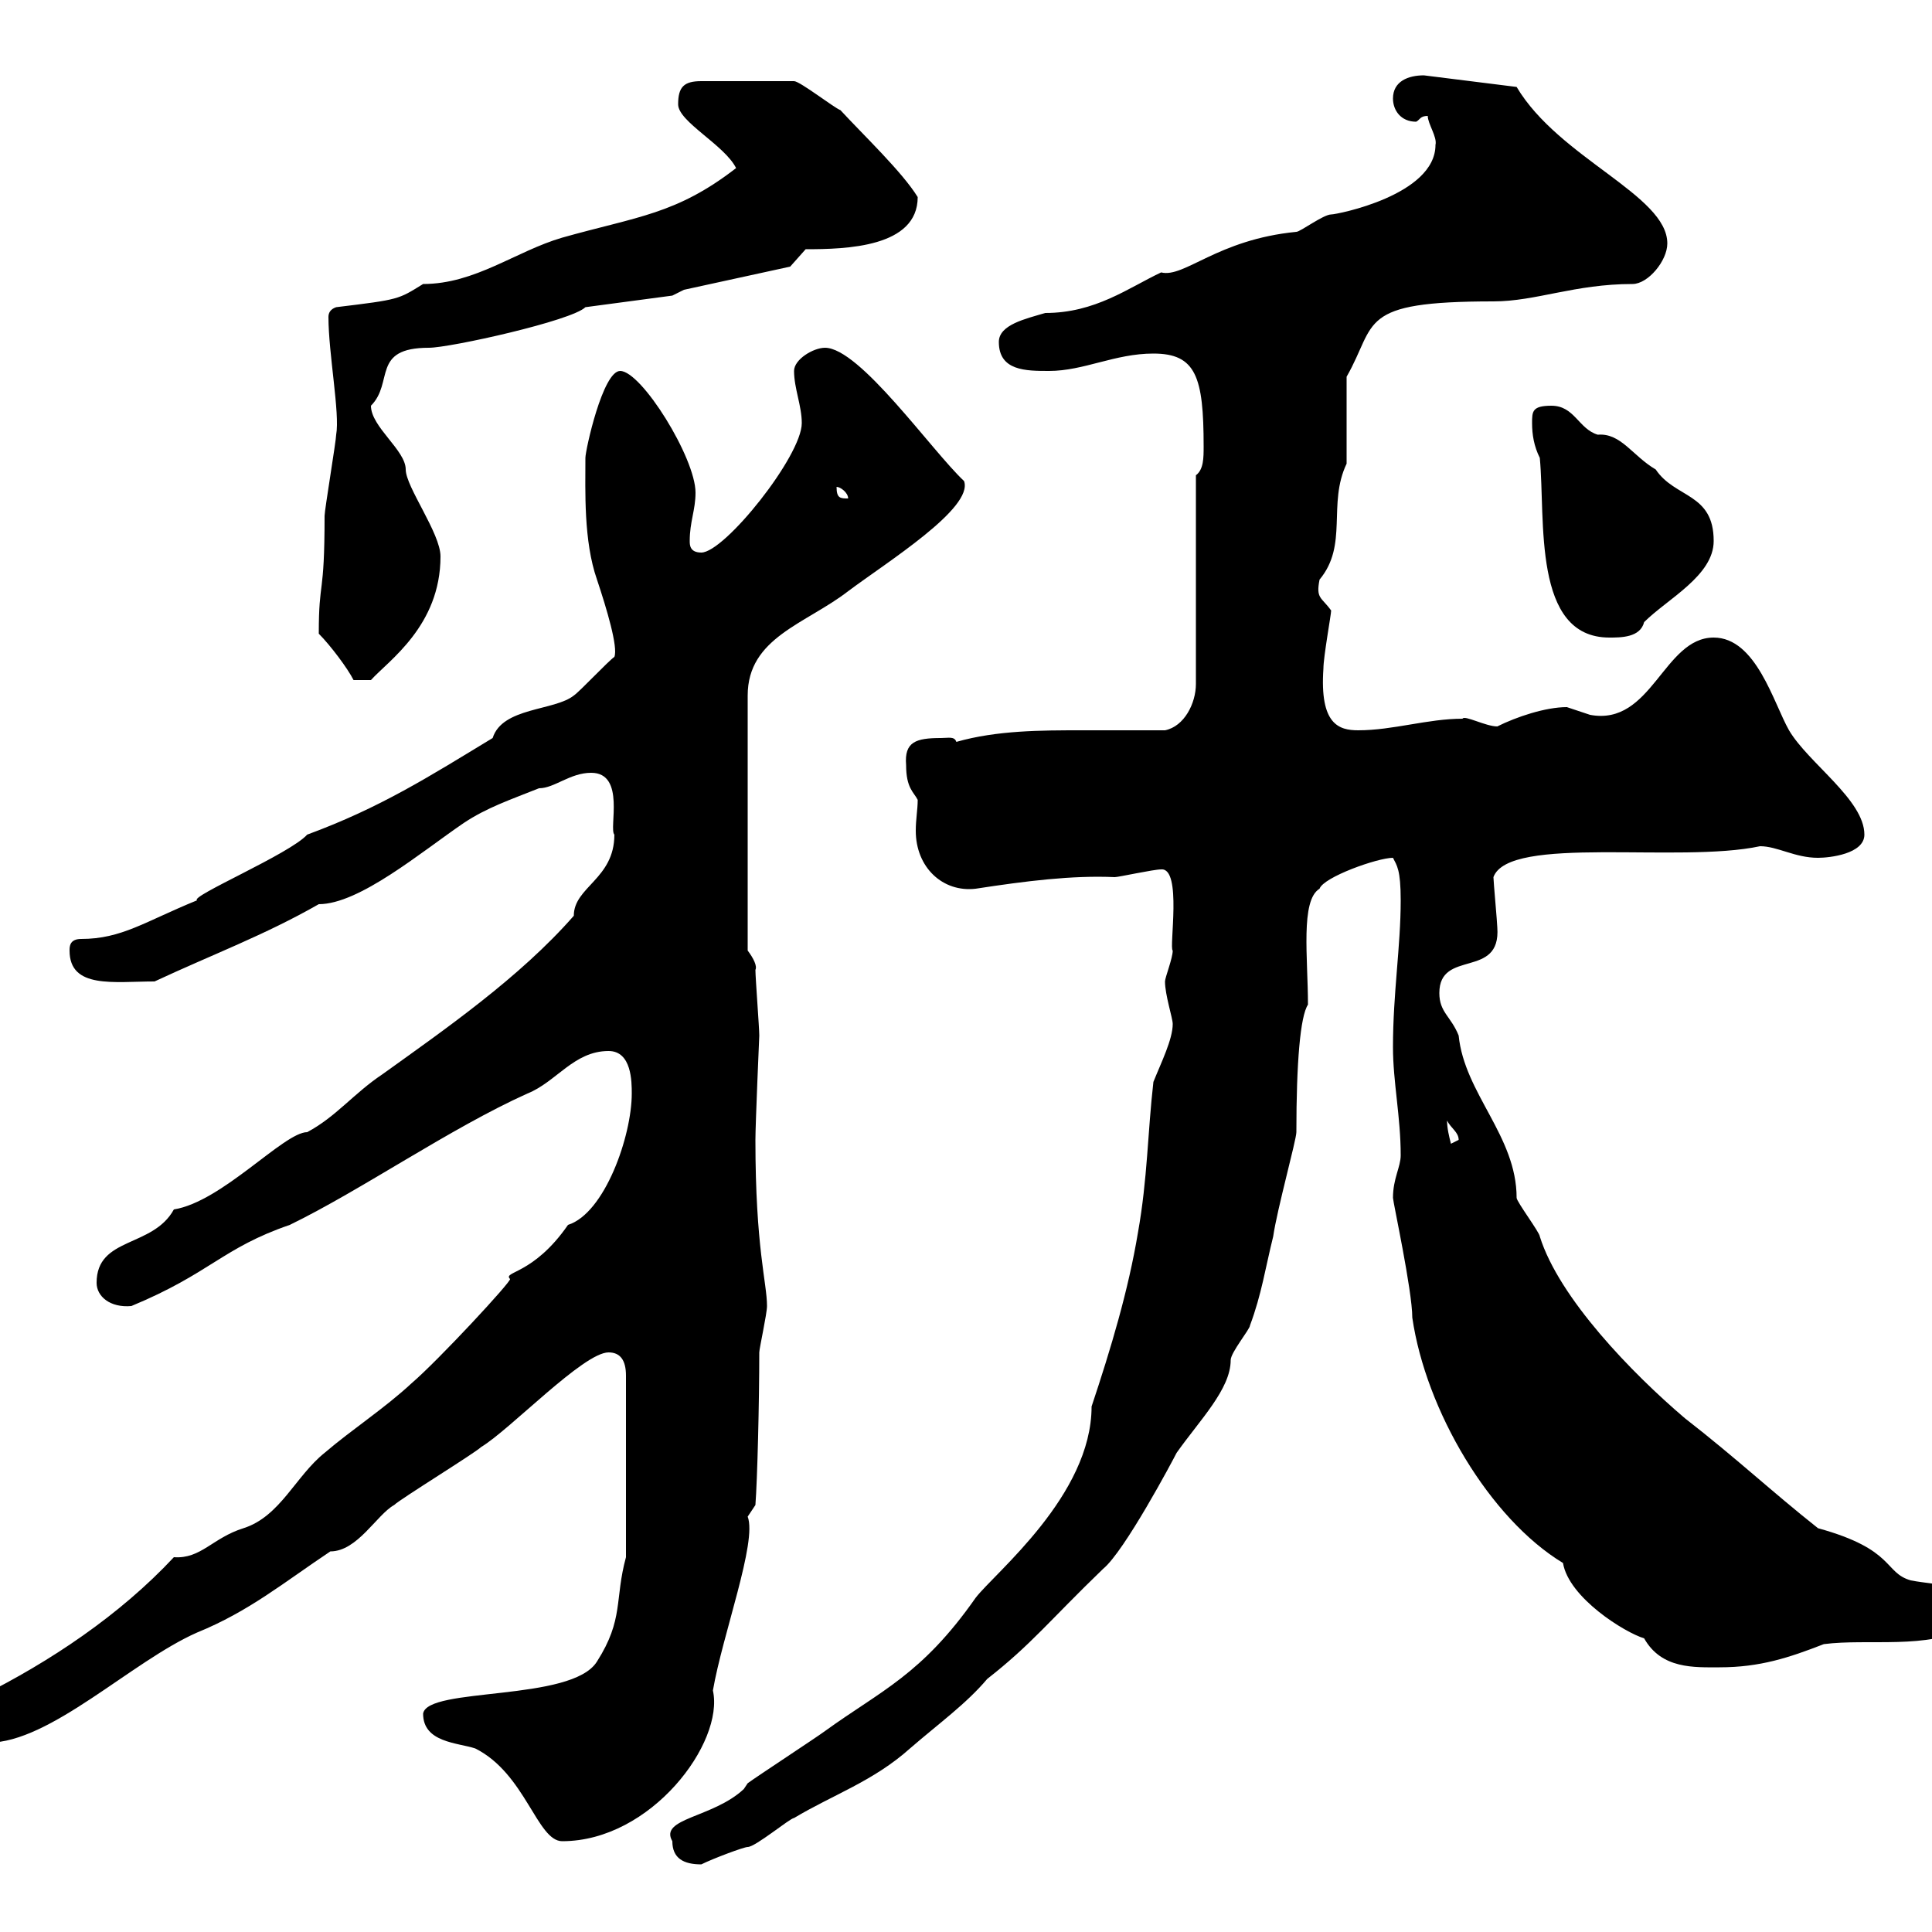 <svg xmlns="http://www.w3.org/2000/svg" xmlns:xlink="http://www.w3.org/1999/xlink" width="300" height="300"><path d="M104.40 285.90C104.40 288.60 106.20 289.50 108.90 289.50C110.70 288.60 115.50 286.80 116.10 286.80C117.30 286.80 122.70 282.30 123.30 282.30C129.30 278.70 135.60 276.60 141.30 271.50C145.80 267.60 150 264.60 153.30 260.70C160.20 255.30 162.90 251.70 171.30 243.60C174.60 240.90 182.10 226.80 182.70 225.60C186.30 220.50 191.10 215.70 191.10 211.20C191.10 210 194.10 206.40 194.10 205.80C195.90 201 196.50 196.80 197.70 192C198.30 187.80 201.30 177 201.30 175.80C201.30 165 201.90 157.80 203.10 156C203.10 148.80 201.90 139.80 204.90 138C205.50 136.20 213.90 133.20 216.30 133.20C216.90 134.40 217.50 135 217.50 139.80C217.50 147 216.30 154.20 216.30 162.60C216.30 168 217.50 173.40 217.50 179.40C217.50 181.20 216.30 183 216.30 186C216.30 186.60 219.30 200.40 219.30 204.60C221.40 219 231.30 235.80 242.70 242.70C243.60 248.10 252.30 253.50 255.30 254.40C258 259.20 263.10 258.90 267 258.90C273.30 258.90 277.80 257.40 283.20 255.30C290.10 254.40 299.40 256.20 305.70 252.60C305.70 245.40 301.20 246.30 296.70 245.40C292.50 244.20 294.30 240.60 282.30 237.30C275.10 231.60 269.70 226.50 261.60 220.20C253.50 213.30 242.10 201.60 239.10 192C239.10 191.40 235.50 186.60 235.50 186C235.50 176.40 227.40 169.80 226.50 160.80C225.30 157.80 223.50 157.20 223.50 154.20C223.50 147.30 233.10 152.10 232.50 144C232.50 143.40 231.90 136.80 231.90 136.20C234.30 129.60 260.70 134.10 273.30 131.40C276 131.40 278.70 133.20 282.30 133.20C284.10 133.20 289.50 132.60 289.50 129.60C289.50 124.20 280.80 118.50 277.80 113.40C275.40 109.20 272.70 99 266.10 99C258.30 99 256.50 112.80 246.90 111C246.90 111 243.30 109.80 243.30 109.80C240 109.80 235.50 111.30 232.50 112.80C230.70 112.80 227.40 111 227.10 111.60C221.70 111.60 216.30 113.40 210.90 113.40C207.90 113.40 204.90 112.50 205.50 103.80C205.50 102 206.70 95.40 206.70 94.80C205.20 92.70 204.30 93 204.90 90C209.40 84.60 206.10 78.30 209.10 72L209.10 58.50C213.90 50.10 210.60 46.80 231.90 46.80C238.50 46.80 244.50 44.10 253.50 44.10C255.90 44.10 258.90 40.50 258.90 37.80C258.90 30.30 242.10 24.60 235.50 13.50L221.10 11.70C218.70 11.70 216.30 12.60 216.30 15.30C216.30 17.10 217.50 18.90 219.90 18.90C220.50 18.60 220.50 18 221.70 18C221.70 19.20 223.20 21.30 222.90 22.50C222.90 30.30 207.60 33.30 206.70 33.30C205.50 33.30 201.90 36 201.30 36C189 37.20 183.90 43.20 180.30 42.30C175.20 44.70 170.10 48.60 162.30 48.60C159.30 49.50 155.10 50.40 155.10 53.10C155.10 57.60 159.30 57.60 162.90 57.60C168.30 57.60 173.10 54.90 179.10 54.90C185.70 54.90 186.90 58.50 186.90 69.30C186.90 71.10 186.90 72.90 185.70 73.80L185.70 106.20C185.70 109.20 183.90 112.80 180.90 113.40C177 113.40 172.80 113.40 168 113.40C161.70 113.40 154.80 113.40 148.50 115.20C148.20 114.30 147.30 114.60 146.10 114.60C142.20 114.60 140.40 115.20 140.70 118.80C140.70 122.40 141.90 123 142.50 124.20C142.50 125.70 142.20 127.20 142.20 129C142.20 134.70 146.40 138.60 151.50 138C159.30 136.80 166.50 135.90 173.10 136.20C173.70 136.20 179.10 135 180.30 135C183.60 134.70 181.50 147.30 182.10 147.60C182.10 148.80 180.90 151.80 180.90 152.40C180.90 154.50 182.10 158.10 182.10 159C182.10 161.40 180.30 165 179.10 168C178.20 175.80 178.20 183 176.70 191.40C175.20 200.40 172.50 209.40 169.50 218.40C169.50 232.20 154.50 244.20 151.50 248.10C143.10 260.10 136.80 262.50 128.10 268.80C126.90 269.70 117.30 276 116.10 276.90C116.10 276.90 115.50 277.80 115.50 277.80C110.70 282.30 102.30 282.30 104.40 285.90ZM65.70 266.10C65.70 270.60 71.10 270.60 73.80 271.50C81.60 275.40 83.40 285.90 87.30 285.90C101.10 285.90 112.50 270.60 110.70 262.50C112.20 253.80 117.60 239.40 116.10 235.50L117.30 233.70C117.60 229.80 117.90 217.80 117.90 210C117.90 209.40 119.10 204 119.10 202.80C119.10 199.20 117.30 193.80 117.30 177C117.30 174.60 117.90 160.80 117.90 160.80C117.90 159.60 117.30 151.80 117.30 150.60C117.60 150 117 148.80 116.10 147.60L116.10 108C116.10 99 125.10 96.90 131.70 91.80C137.70 87.30 151.20 78.90 149.70 74.70C144.60 69.90 133.50 54 128.10 54C126.30 54 123.30 55.80 123.30 57.60C123.30 60.30 124.50 63 124.50 65.70C124.50 70.80 112.50 85.80 108.90 85.80C107.10 85.80 107.10 84.60 107.10 84C107.10 81 108 79.20 108 76.50C108 71.10 99.60 57.60 96.30 57.60C93.60 57.60 90.90 69.90 90.90 71.10C90.90 76.20 90.60 84 92.70 90C94.20 94.50 96 100.50 95.40 102C94.50 102.60 90 107.40 89.10 108C86.10 110.40 78 109.80 76.50 114.60C66.60 120.60 59.10 125.40 47.70 129.60C45 132.60 29.40 139.20 30.60 139.80C22.50 143.10 18.90 145.80 12.60 145.80C10.80 145.80 10.80 147 10.80 147.60C10.80 153.60 17.70 152.40 24 152.40C33 148.20 41.10 145.20 49.50 140.40C55.80 140.40 65.40 132.30 72 127.80C75.60 125.40 79.20 124.20 83.70 122.40C86.10 122.40 88.50 120 91.80 120C97.20 120 94.50 128.70 95.40 129.60C95.40 136.50 89.10 137.70 89.10 142.20C80.70 151.80 69 159.90 59.40 166.80C54.90 169.80 52.20 173.40 47.70 175.80C44.10 175.80 34.50 186.60 27 187.80C23.70 193.80 15 192 15 199.20C15 201.30 17.10 203.10 20.40 202.80C32.70 197.70 34.50 193.80 45 190.20C56.10 184.80 69.90 175.20 81.90 169.80C86.40 168 89.10 163.20 94.50 163.20C98.10 163.20 98.10 168 98.10 169.80C98.10 176.40 93.90 188.40 88.20 190.20C82.80 198 78 197.40 79.20 198.60C79.50 198.90 68.10 211.20 63.90 214.80C59.70 218.70 54.60 222 50.40 225.60C45.90 229.20 43.50 235.50 37.80 237.30C33 238.80 31.20 242.10 27 241.80C18.60 250.80 7.80 258-3 263.40C-3.90 265.20-6.60 264.30-6.60 267.90C-6.60 270.60-4.80 270.60-1.80 270.60C7.80 270.60 20.40 258 30.60 253.50C38.70 250.20 44.10 245.70 51.30 240.90C55.50 240.90 58.50 235.20 61.20 233.70C62.10 232.80 73.80 225.60 74.70 224.70C79.20 222 90.60 210 94.50 210C96.30 210 97.20 211.20 97.20 213.60L97.20 241.80C95.40 248.40 96.90 251.40 92.70 258C88.80 264.30 66.30 261.90 65.70 266.10ZM224.70 174C225.30 175.20 226.50 175.80 226.50 177C226.50 177 225.30 177.60 225.30 177.60C225 176.40 224.70 175.20 224.70 174ZM49.50 98.40C51.30 100.20 54 103.80 54.90 105.60L57.60 105.60C60.30 102.60 68.40 97.20 68.40 86.40C68.40 82.80 63 75.60 63 72.90C63 69.90 57.60 66.30 57.60 63C61.20 59.40 57.60 54 66.60 54C69.90 54 88.80 49.80 90.90 47.70L104.40 45.90L106.20 45L122.70 41.40L125.10 38.70C131.40 38.70 142.50 38.40 142.50 30.60C140.10 26.70 134.10 21 130.50 17.10C129.60 16.80 124.20 12.60 123.30 12.60L108.90 12.60C106.20 12.60 105.30 13.50 105.30 16.20C105.30 18.90 112.50 22.50 114.30 26.10C105 33.30 99 33.60 87.30 36.90C80.10 39 73.80 44.10 65.70 44.10C61.80 46.50 62.10 46.50 52.20 47.70C51.30 48 51 48.60 51 49.20C51 54.90 52.80 64.20 52.20 67.50C52.20 68.40 50.40 79.20 50.40 80.10C50.40 93 49.50 89.70 49.50 98.40ZM237.90 65.70C237.90 67.50 238.20 69.30 239.10 71.10C240 80.70 237.90 99 249.90 99C251.70 99 254.70 99 255.30 96.60C258.90 93 266.10 89.40 266.10 84C266.10 76.50 260.10 77.40 257.10 72.90C253.50 70.80 251.70 67.20 248.10 67.50C245.10 66.60 244.50 63 240.90 63C237.90 63 237.90 63.90 237.90 65.70ZM129.90 75.60C130.50 75.60 131.70 76.50 131.70 77.40C130.50 77.40 129.90 77.40 129.90 75.60Z"/></svg>